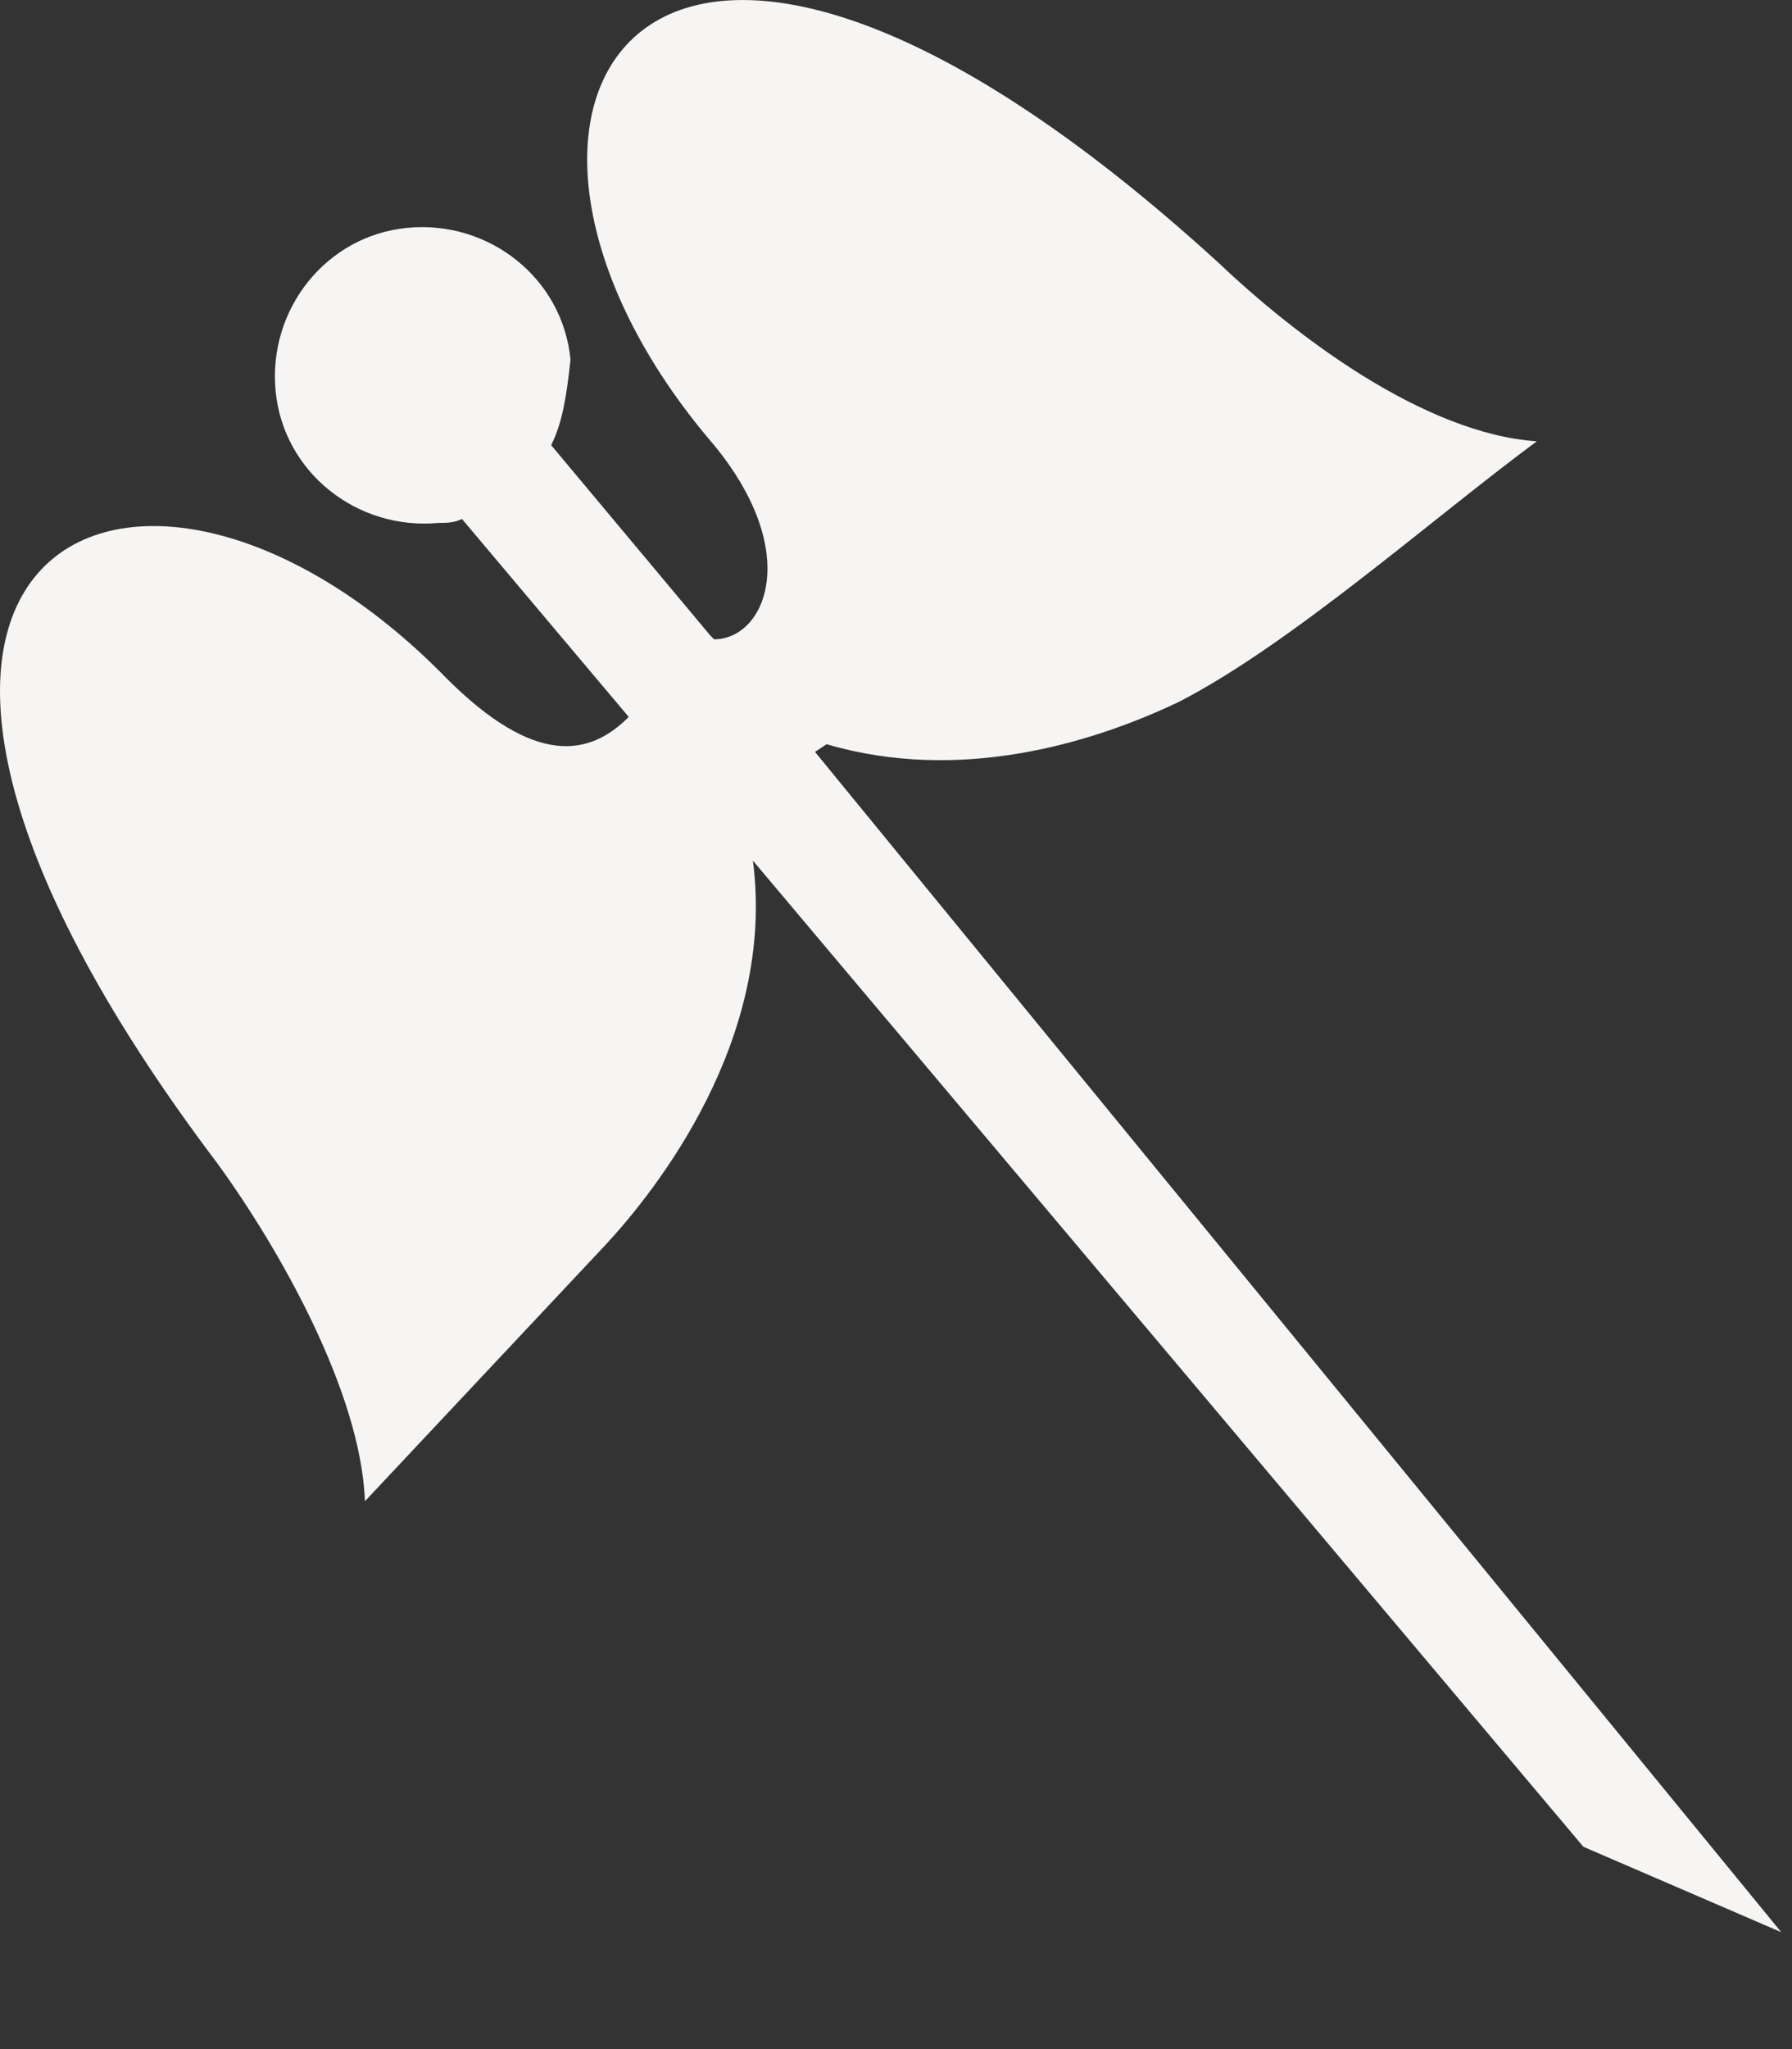 <?xml version="1.0" encoding="utf-8"?>
<svg xmlns="http://www.w3.org/2000/svg" fill="none" height="100%" overflow="visible" preserveAspectRatio="none" style="display: block;" viewBox="0 0 14 16" width="100%">
<rect x="0" y="0" width="14" height="16" fill="#333333" stroke="none"/>
<path clip-rule="evenodd" d="M4.306 3.476L5.549 4.962L5.579 4.992C5.973 4.992 6.276 4.325 5.579 3.476C3.336 0.869 5.003 -2.071 9.52 2.052C10.126 2.628 11.127 3.385 12.006 3.446C11.187 4.052 10.096 5.022 9.217 5.477C8.52 5.811 7.489 6.114 6.458 5.811L6.367 5.871L13.916 15.087L12.37 14.42L5.882 6.72C6.064 8.115 5.124 9.297 4.73 9.721L2.851 11.722C2.82 10.873 2.184 9.752 1.699 9.085C-1.969 4.234 1.092 2.84 3.487 5.295C4.185 5.992 4.609 5.902 4.912 5.598L3.609 4.052C3.548 4.083 3.487 4.083 3.427 4.083C2.79 4.143 2.214 3.689 2.153 3.052C2.093 2.415 2.548 1.839 3.184 1.779C3.821 1.718 4.397 2.173 4.457 2.809C4.427 3.082 4.397 3.294 4.306 3.476Z" fill="#F6F5F3" fill-rule="evenodd" id="Vector"/>
</svg>